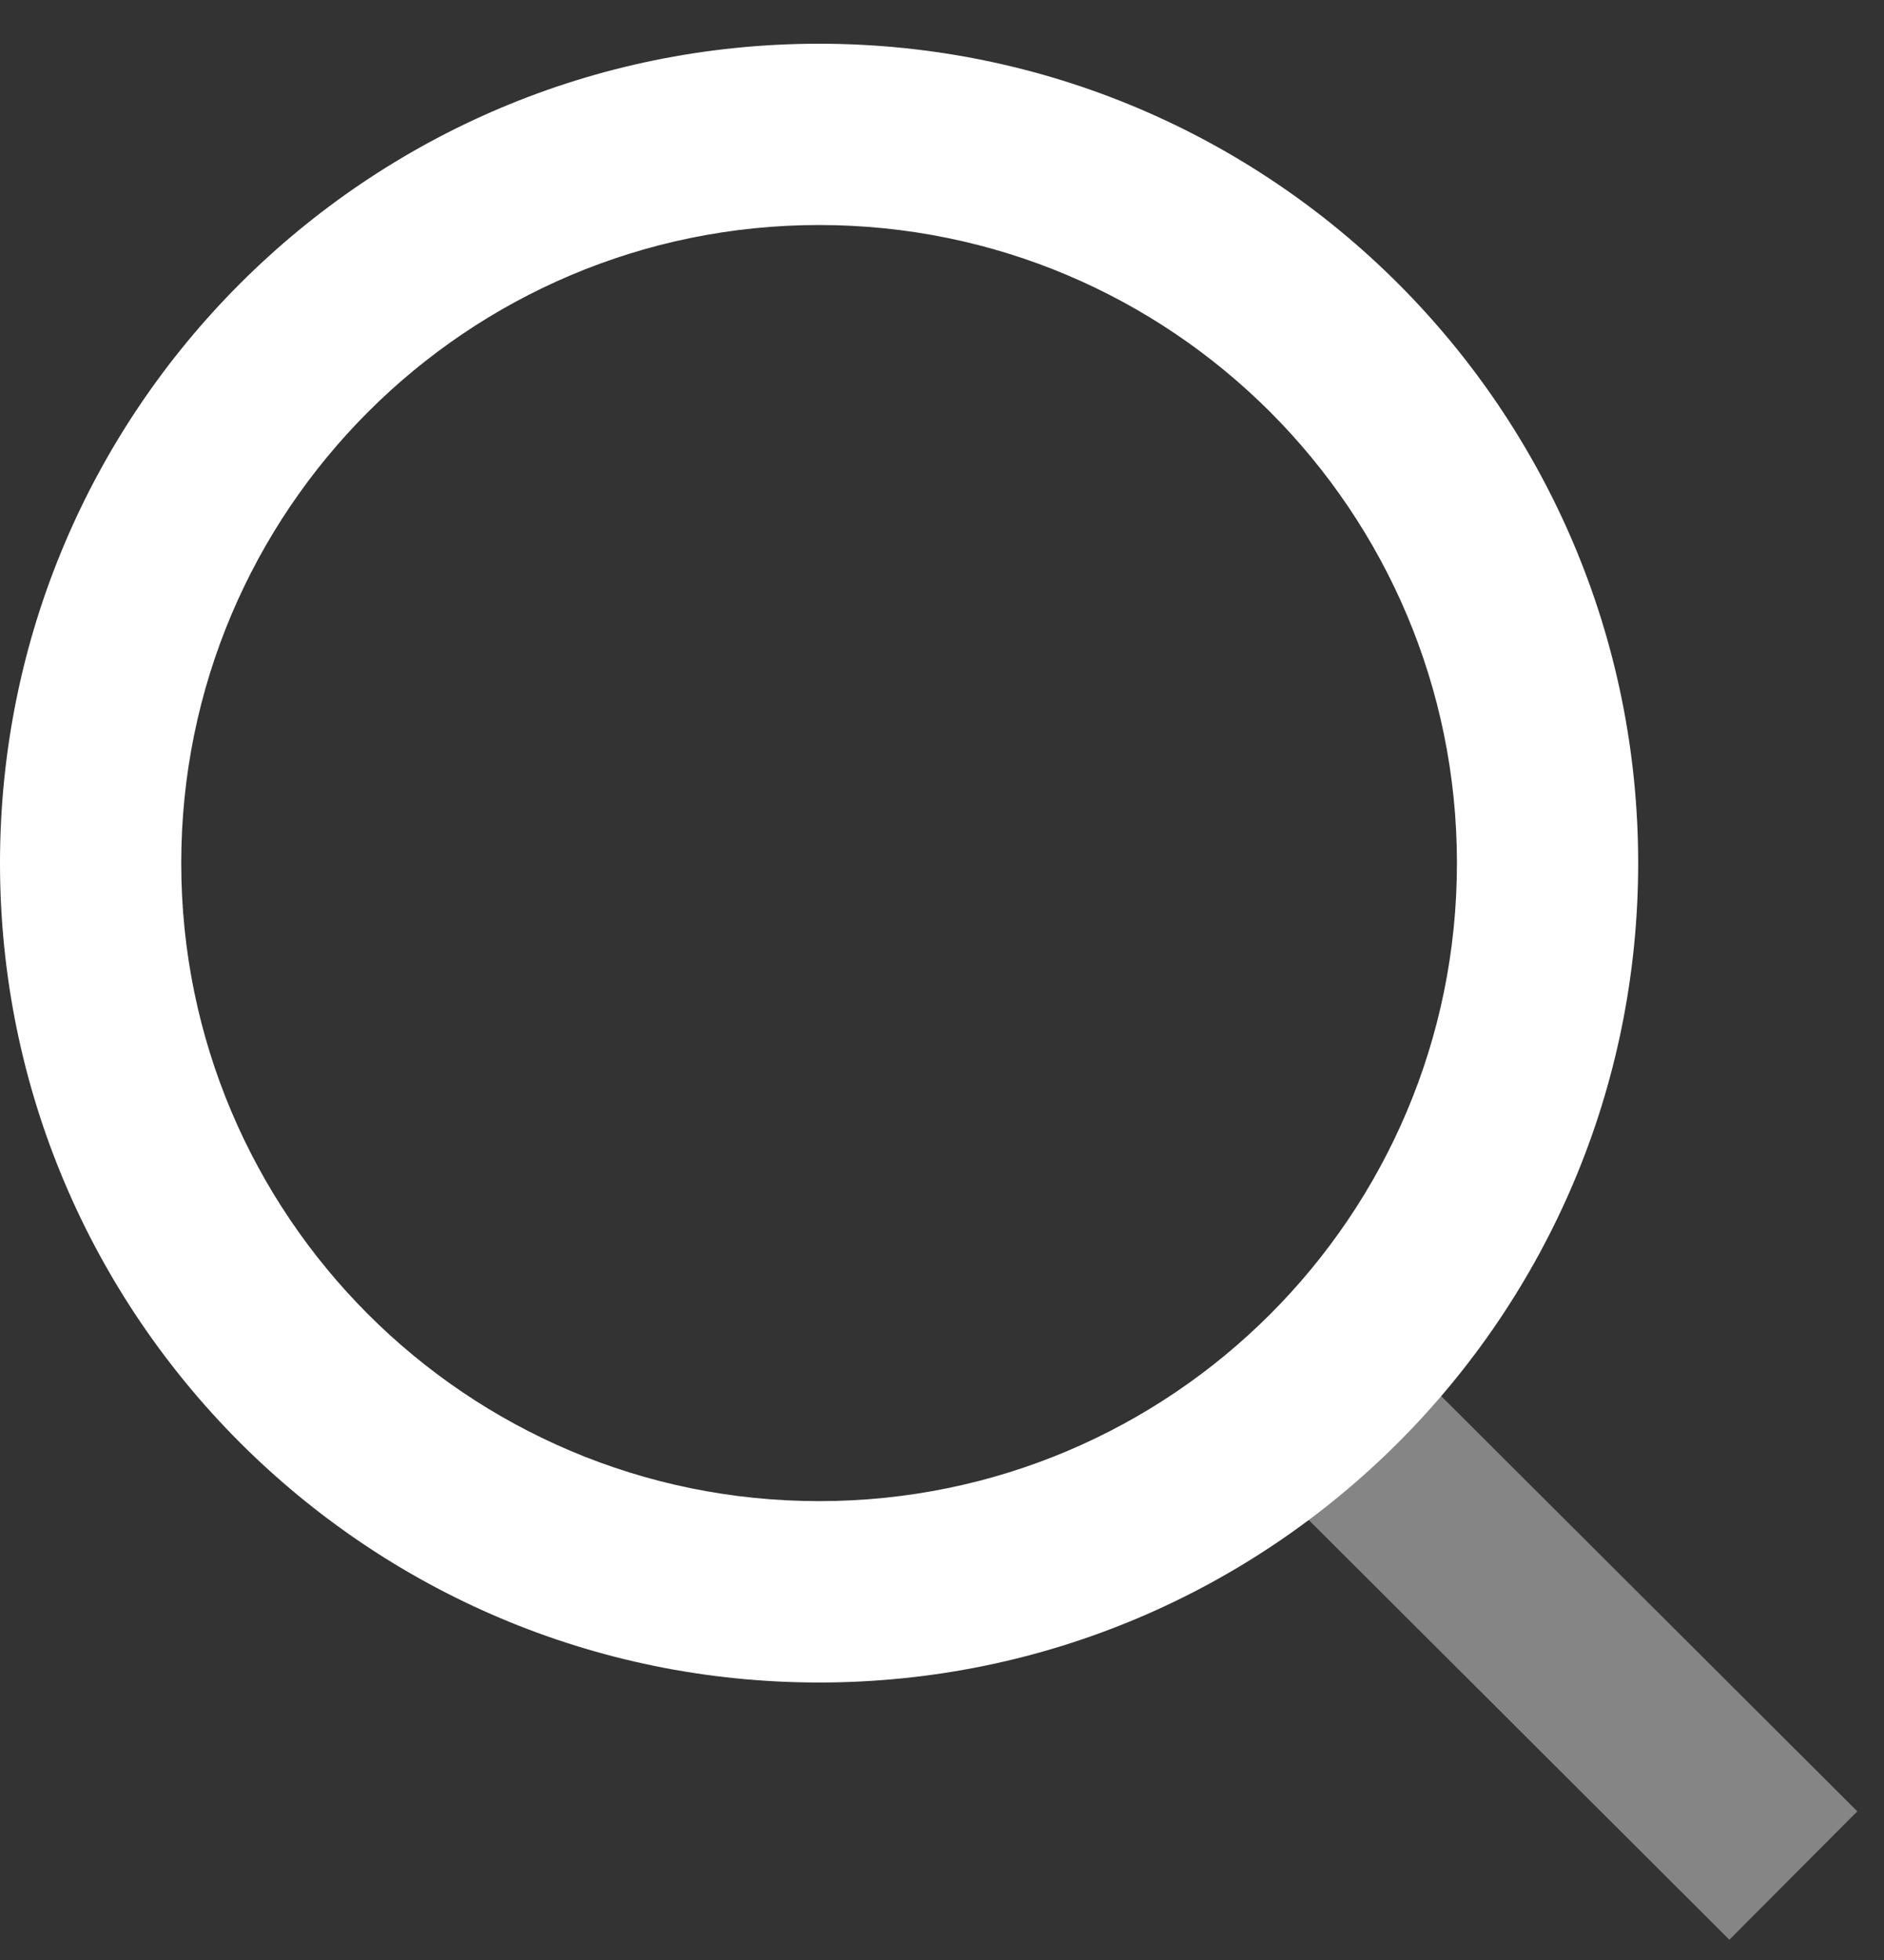 <svg width="25" height="26" viewBox="0 0 25 26" fill="none" xmlns="http://www.w3.org/2000/svg">
<rect x="0" y="0" width="25" height="26" fill="#333333" stroke="none"/>
<path fill-rule="evenodd" clip-rule="evenodd" d="M10.869 2.985C6.195 2.985 2.405 6.775 2.405 11.45C2.405 16.124 6.195 19.913 10.869 19.913C15.544 19.913 19.333 16.124 19.333 11.45C19.333 6.775 15.544 2.985 10.869 2.985ZM0 11.45C0 5.447 4.866 0.58 10.869 0.58C16.872 0.58 21.738 5.447 21.738 11.45C21.738 17.452 16.872 22.319 10.869 22.319C4.866 22.319 0 17.452 0 11.45Z" fill="white"/>
<path opacity="0.4" fill-rule="evenodd" clip-rule="evenodd" d="M17.468 16.868L24.646 24.028L22.948 25.731L15.77 18.571L17.468 16.868Z" fill="white"/>
</svg>
